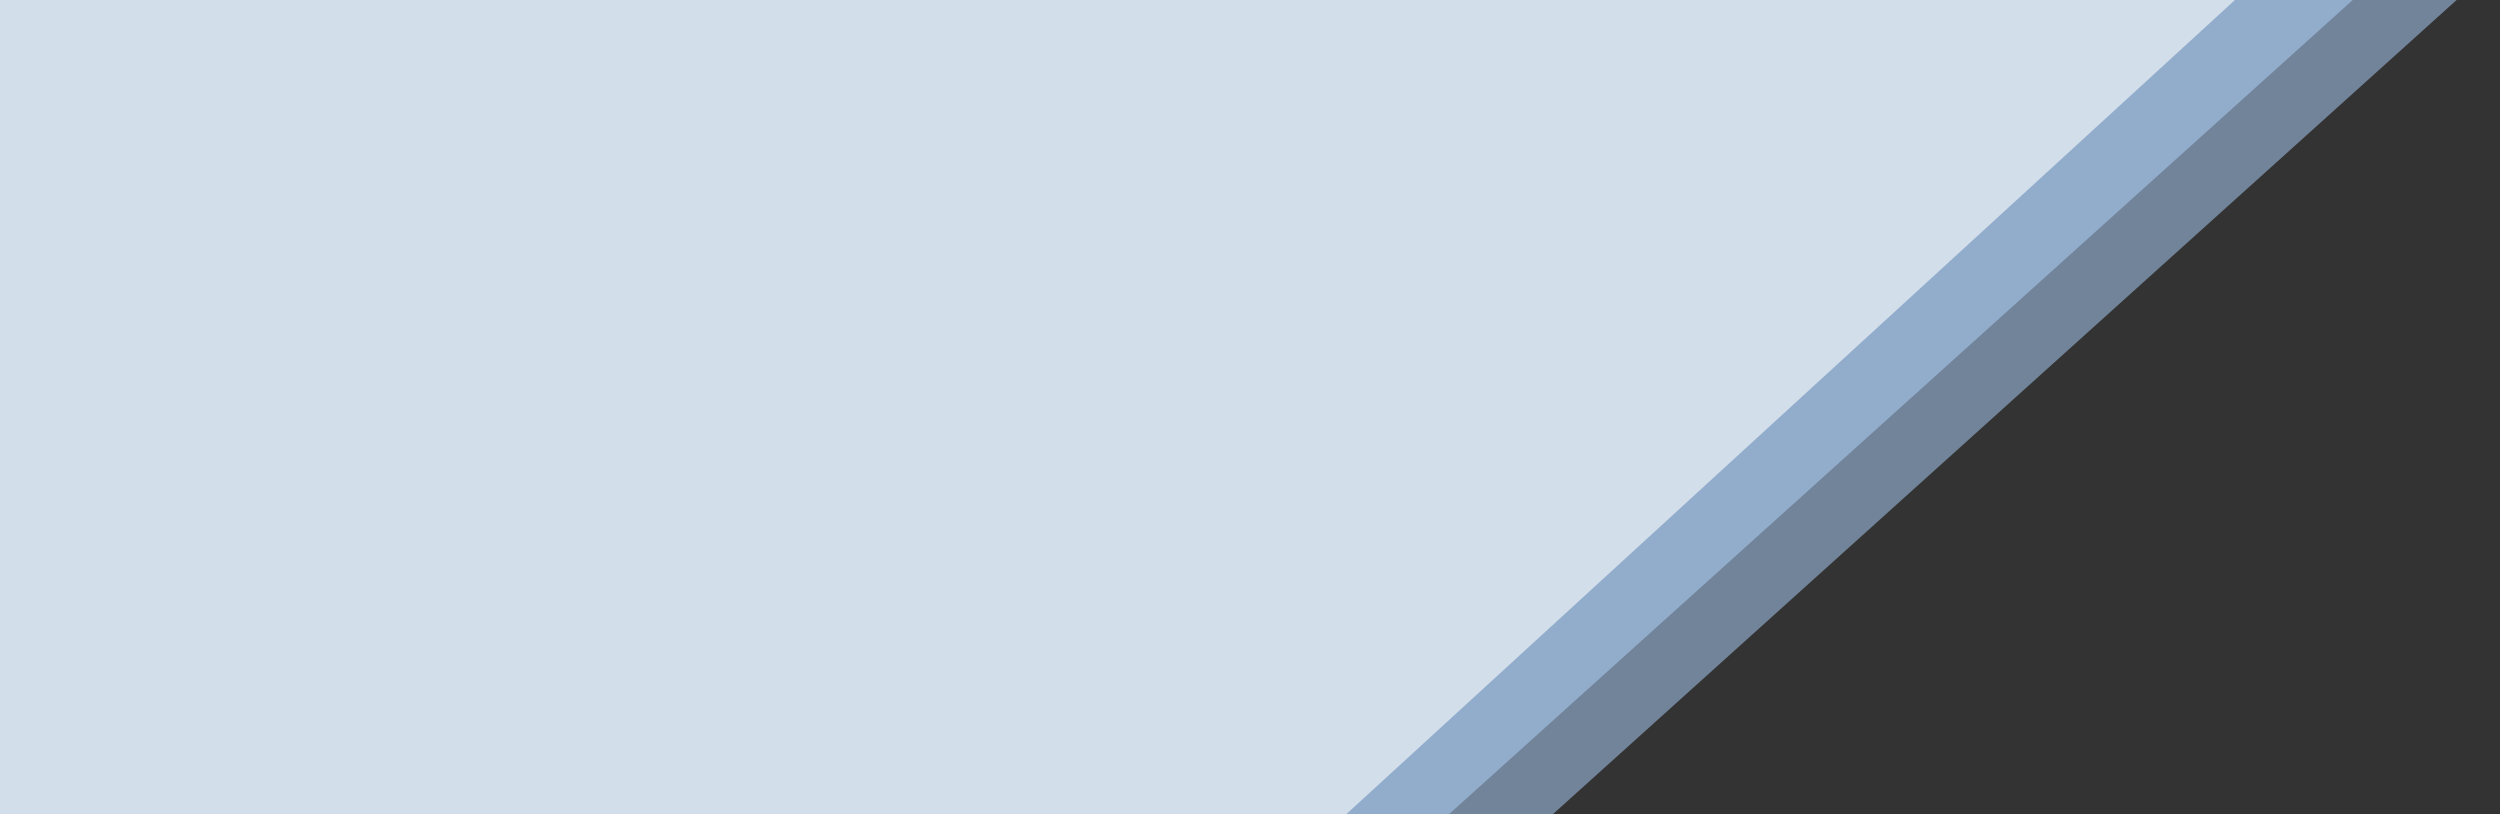 <svg width="1919" height="625" viewBox="0 0 1919 625" fill="none" xmlns="http://www.w3.org/2000/svg">
<rect x="0" y="0" width="1919" height="625" fill="#333333" stroke="none"/>
<g clip-path="url(#clip0_191_3562)">
<path d="M-10 738L1066.53 738L1919 -30H-10V738Z" fill="#B3D6FF" fill-opacity="0.5"/>
<path d="M-4.945 738H986.791L1839.26 -30H-4.945V738Z" fill="#B2D6FF" fill-opacity="0.5"/>
<path d="M-7.191 738L910.001 738L1748.28 -30H-7.191V738Z" fill="white" fill-opacity="0.6"/>
</g>
<defs>
<clipPath id="clip0_191_3562">
<rect width="1919" height="625" fill="white"/>
</clipPath>
</defs>
</svg>
